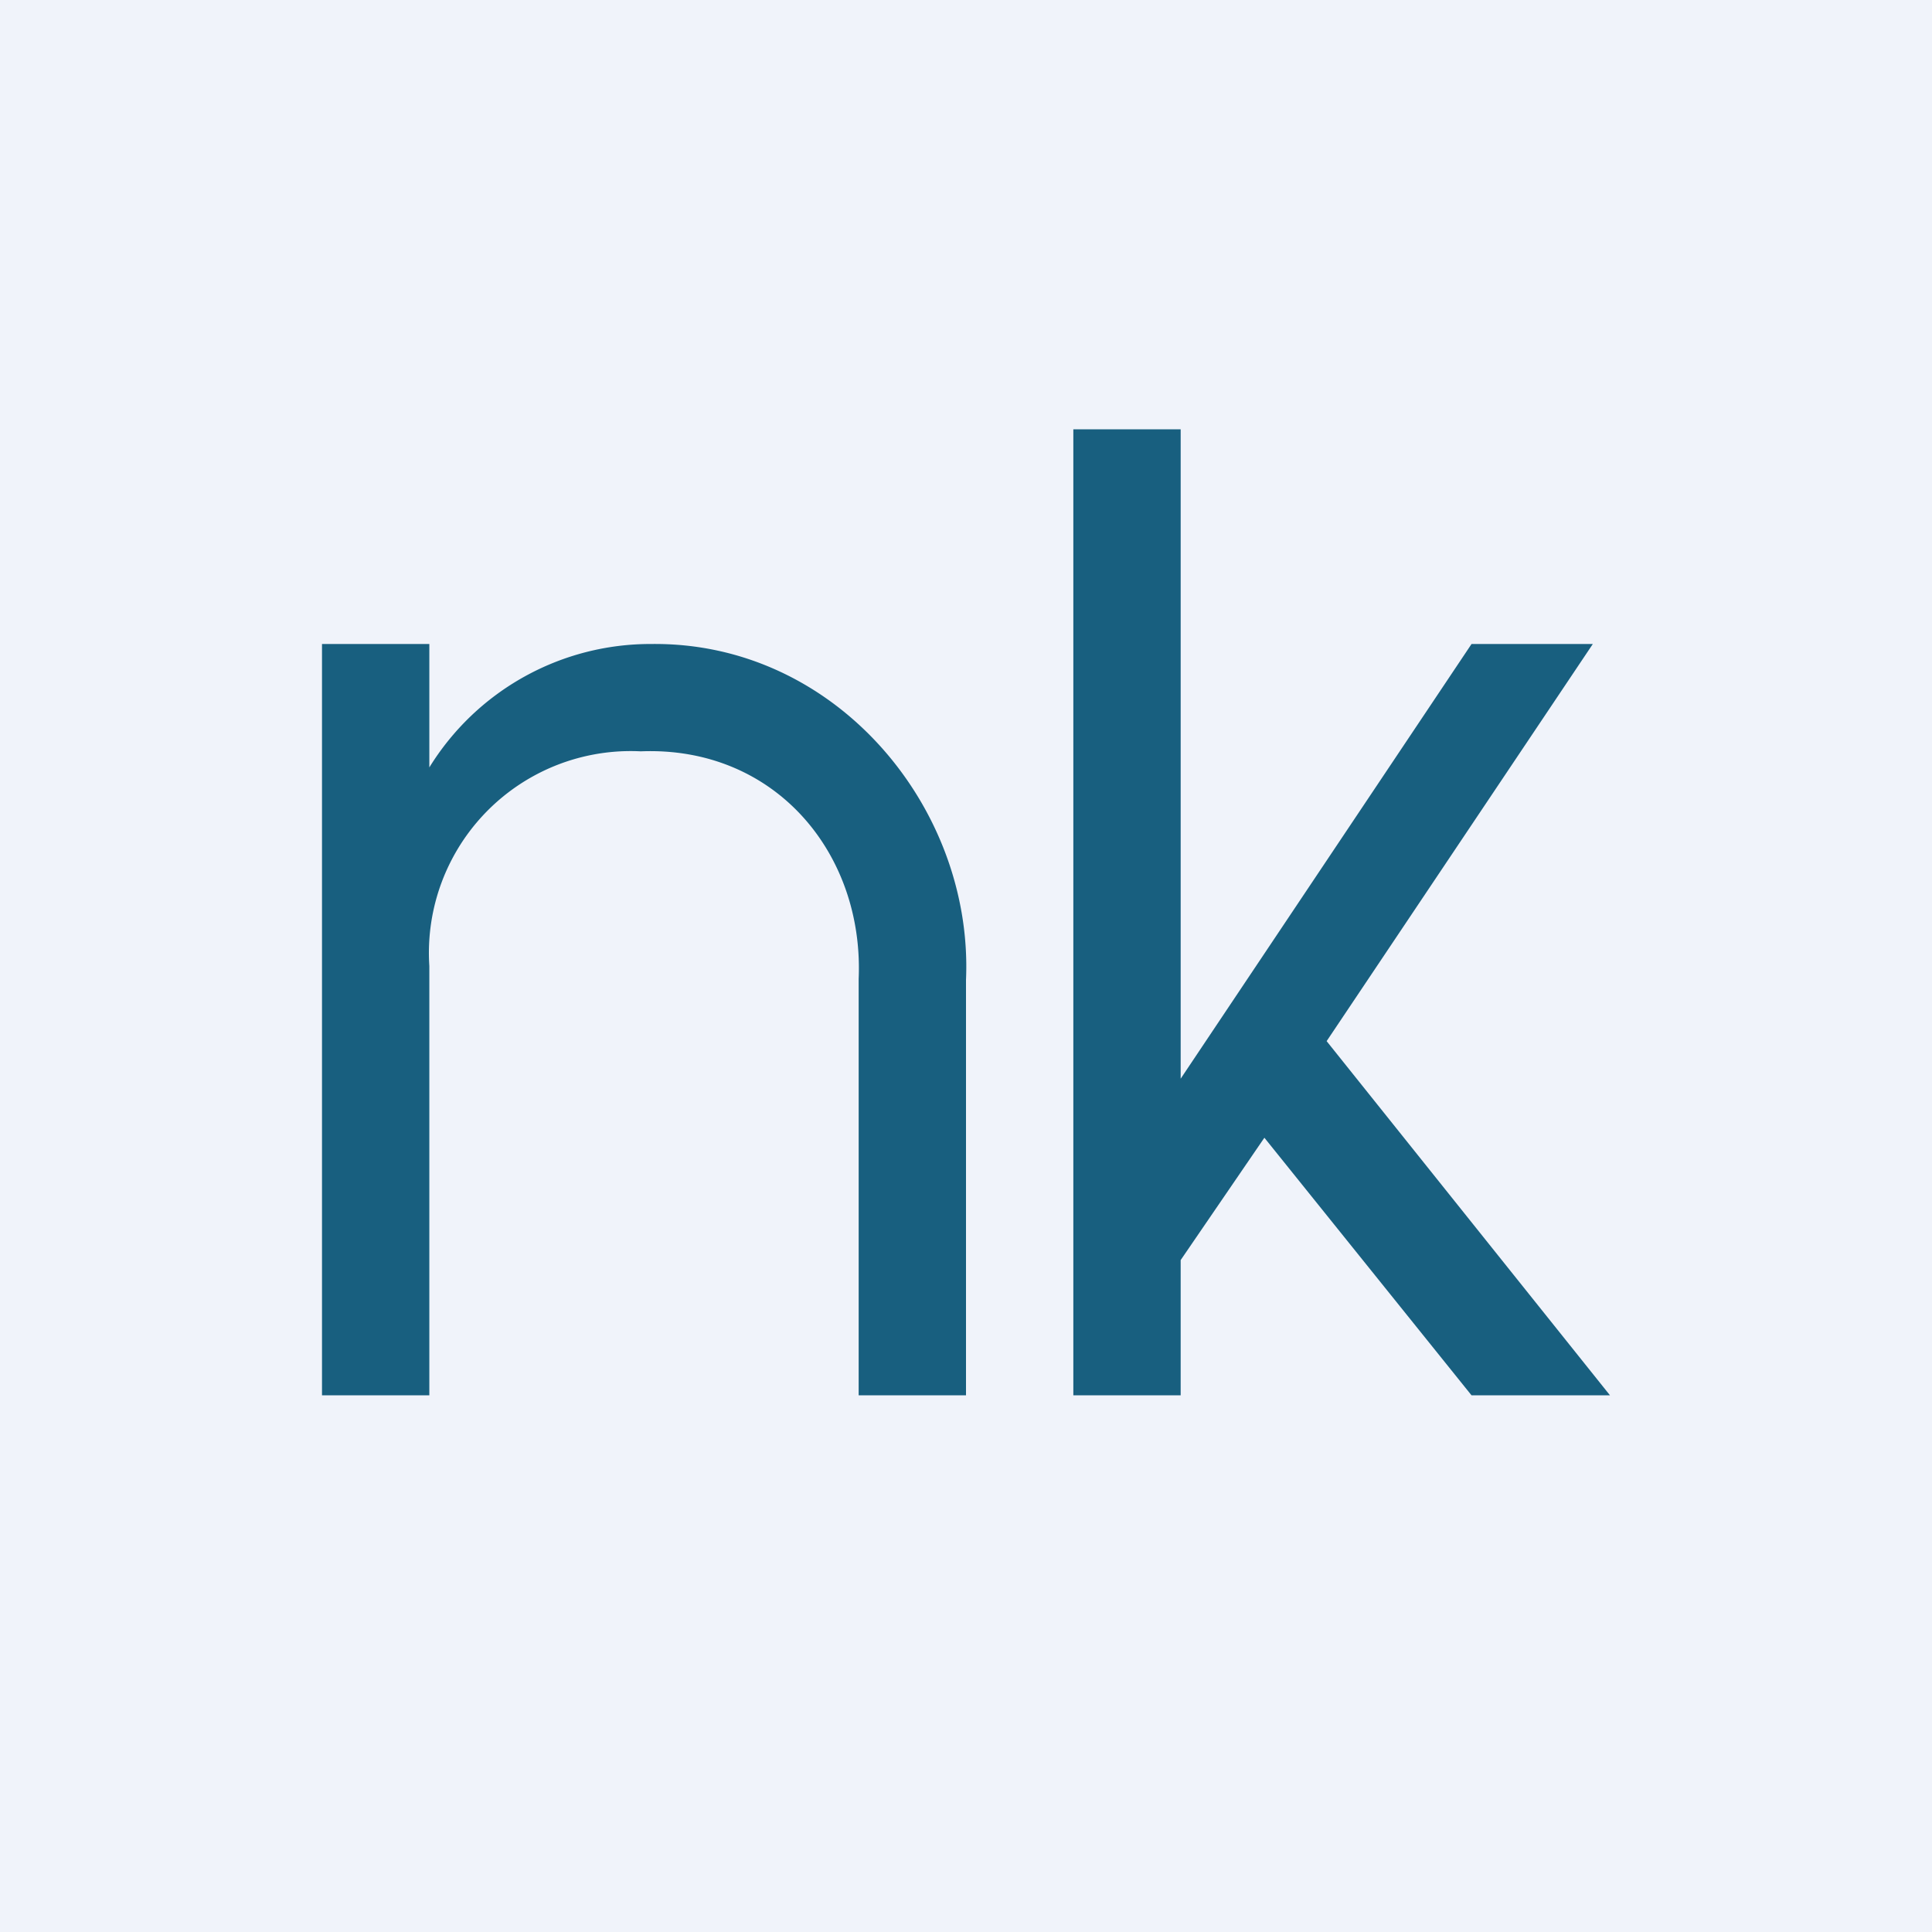 <!-- by TradingView --><svg xmlns="http://www.w3.org/2000/svg" width="18" height="18" viewBox="0 0 18 18"><path fill="#F0F3FA" d="M0 0h18v18H0z"/><path d="M11 11.74V13h-1V4h1v6.05L13.71 6h1.13l-2.48 3.7L15 13h-1.29l-1.93-2.4-.78 1.14ZM4 9V13H3V6h1v1.15A2.42 2.42 0 0 1 6.07 6c1.72-.02 3 1.53 2.93 3.13V13H8V9.12C8.05 7.95 7.22 6.95 5.97 7A1.88 1.88 0 0 0 4 9Z" fill="#185F7F"/></svg>